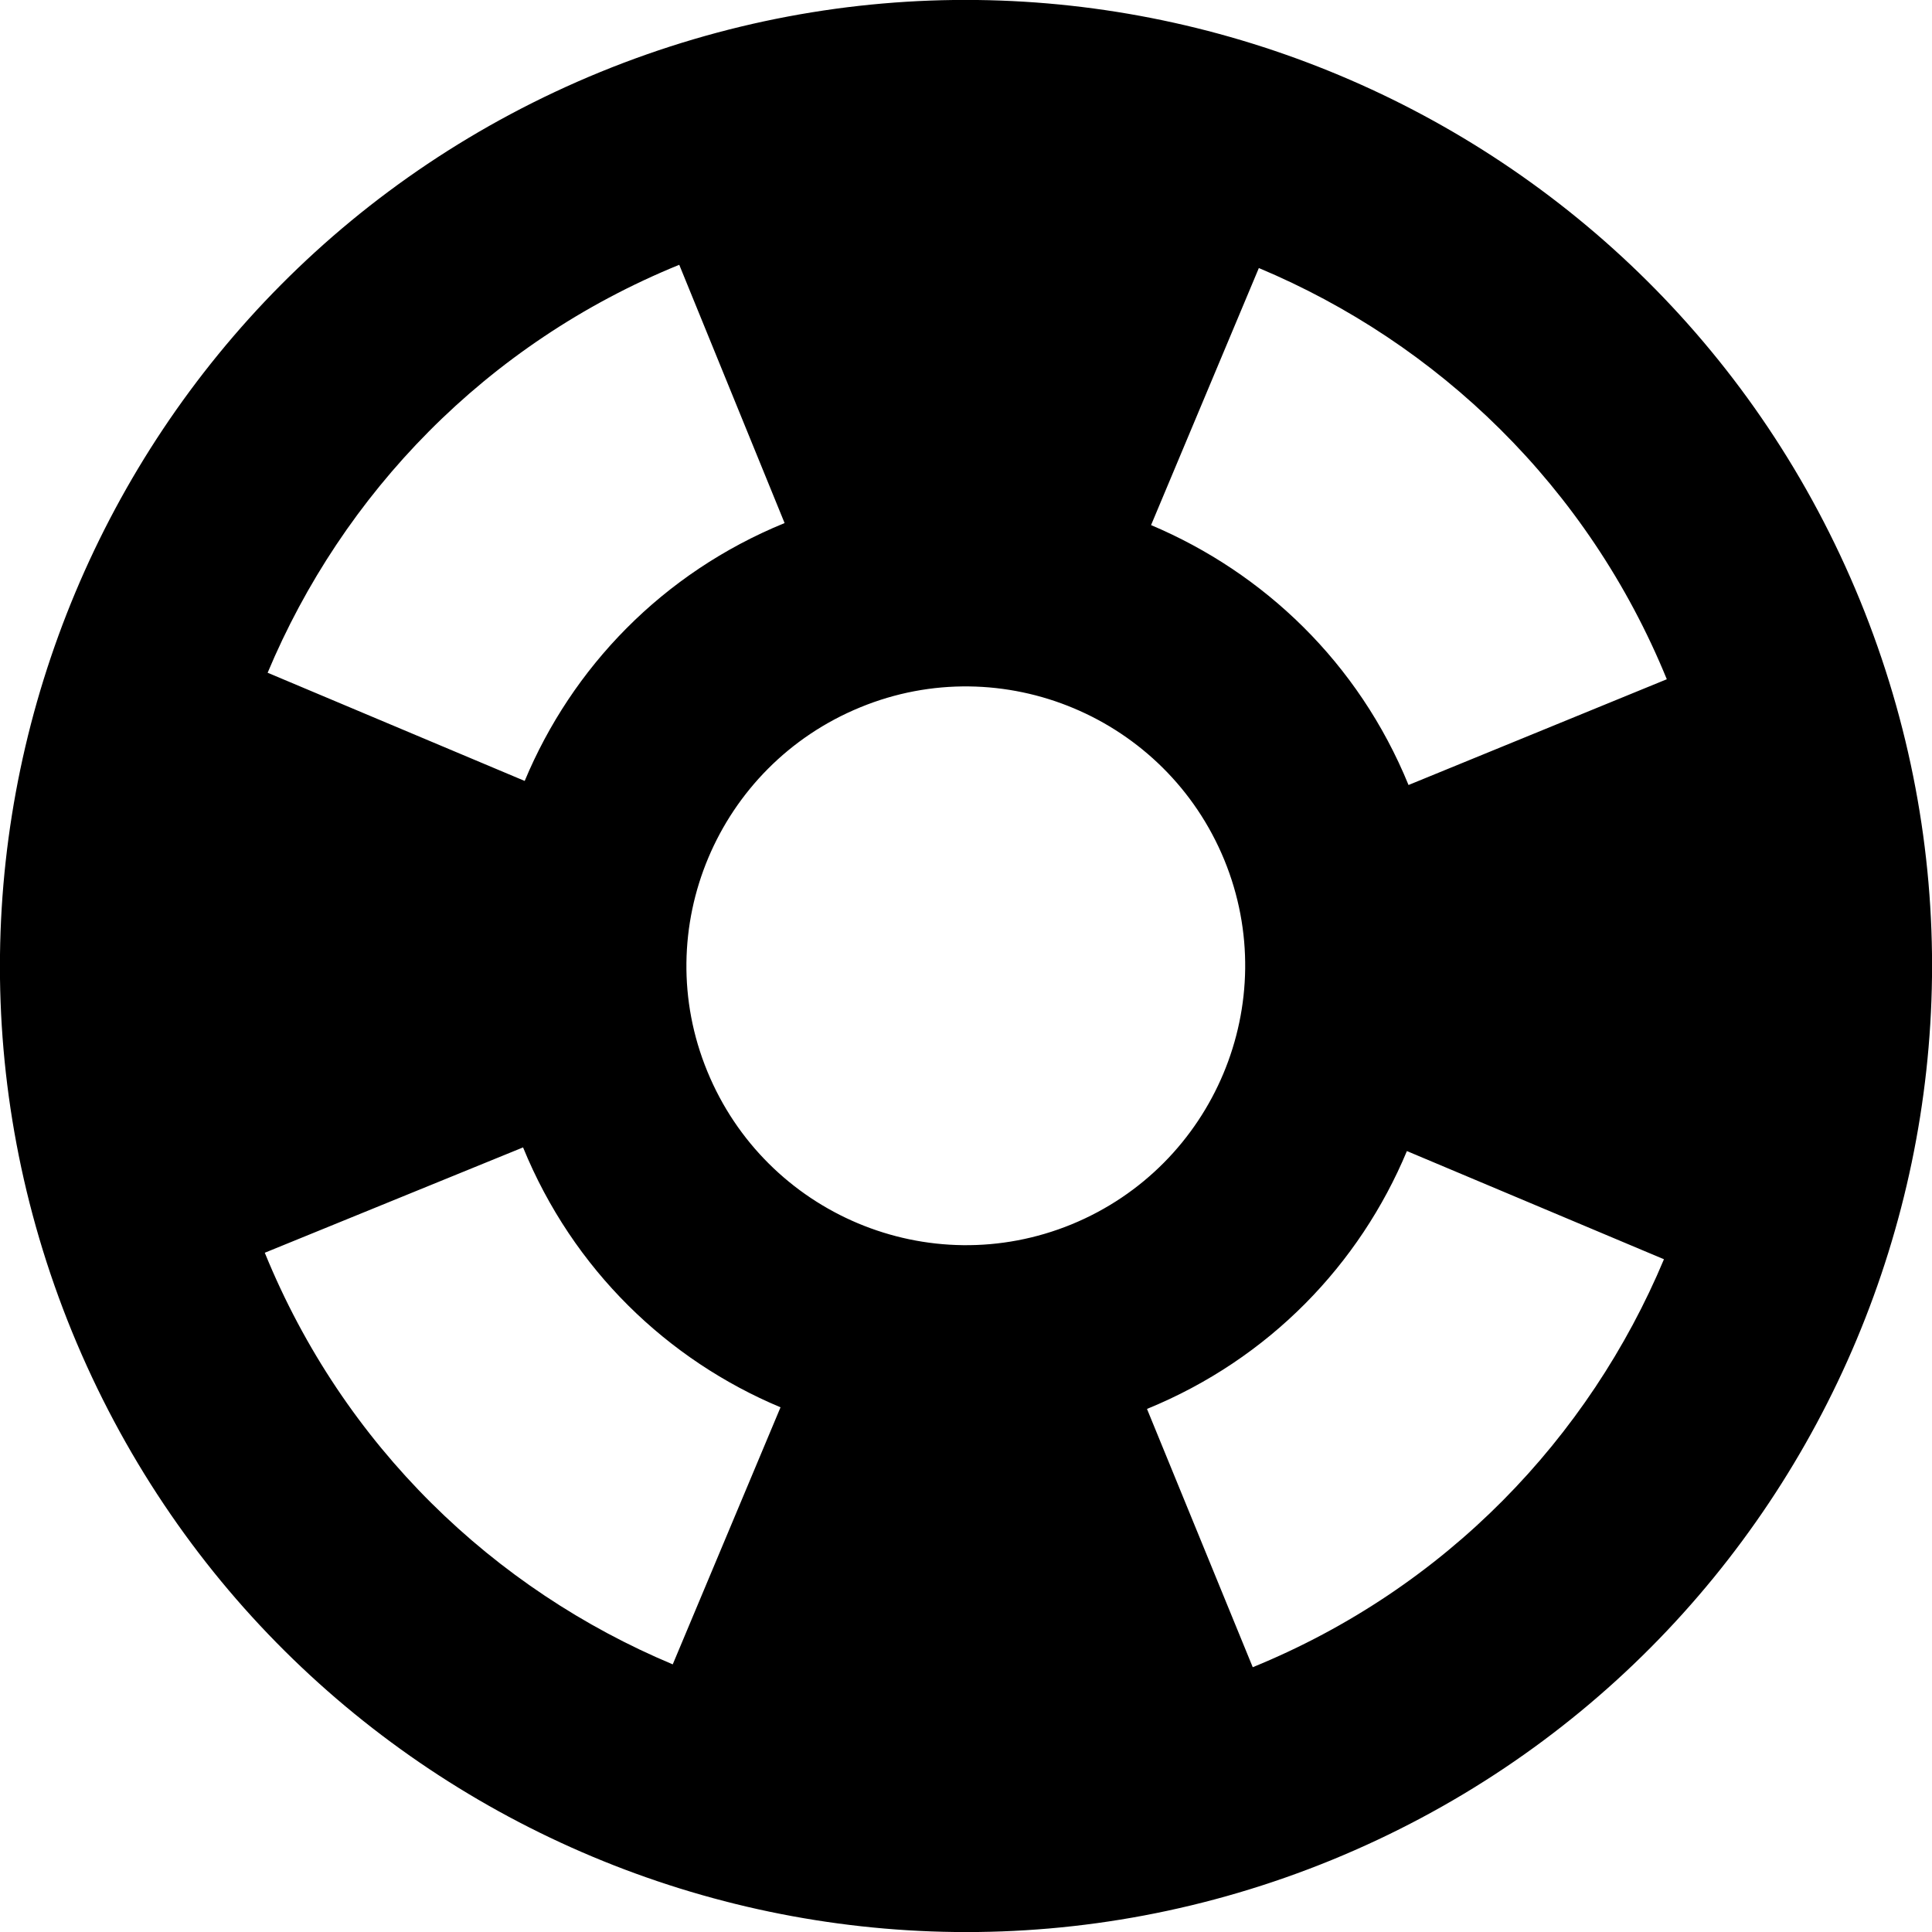 <?xml version="1.0" encoding="UTF-8"?><svg id="_レイヤー_2" xmlns="http://www.w3.org/2000/svg" viewBox="0 0 47.5 47.5"><defs><style>.cls-1{fill-rule:evenodd;stroke-width:0px;}</style></defs><g id="Layer_1"><path class="cls-1" d="m1.77,32.74c4.97,12.14,18.83,17.95,30.97,12.99,12.14-4.97,17.95-18.83,12.99-30.97C40.76,2.62,26.9-3.19,14.76,1.77,2.62,6.74-3.19,20.6,1.77,32.74Zm4.74-1.94l6.35-2.59c1.23,3.01,3.56,5.23,6.33,6.39l-2.65,6.32c-4.39-1.84-8.09-5.36-10.03-10.12Zm24.29,10.19l-2.6-6.35c3.01-1.23,5.23-3.56,6.39-6.34l6.32,2.66c-1.84,4.39-5.36,8.09-10.11,10.03Zm10.18-24.29l-6.35,2.6c-1.23-3.01-3.56-5.22-6.33-6.39l2.65-6.32c4.39,1.84,8.09,5.36,10.03,10.11ZM16.7,6.51l2.59,6.35c-3.01,1.23-5.23,3.56-6.39,6.34l-6.32-2.66c1.84-4.39,5.36-8.09,10.12-10.03Zm.69,19.83c-1.44-3.5.25-7.51,3.76-8.95,3.5-1.44,7.51.25,8.95,3.75,1.44,3.51-.25,7.52-3.75,8.96-3.51,1.44-7.52-.25-8.96-3.76Z"/></g></svg>